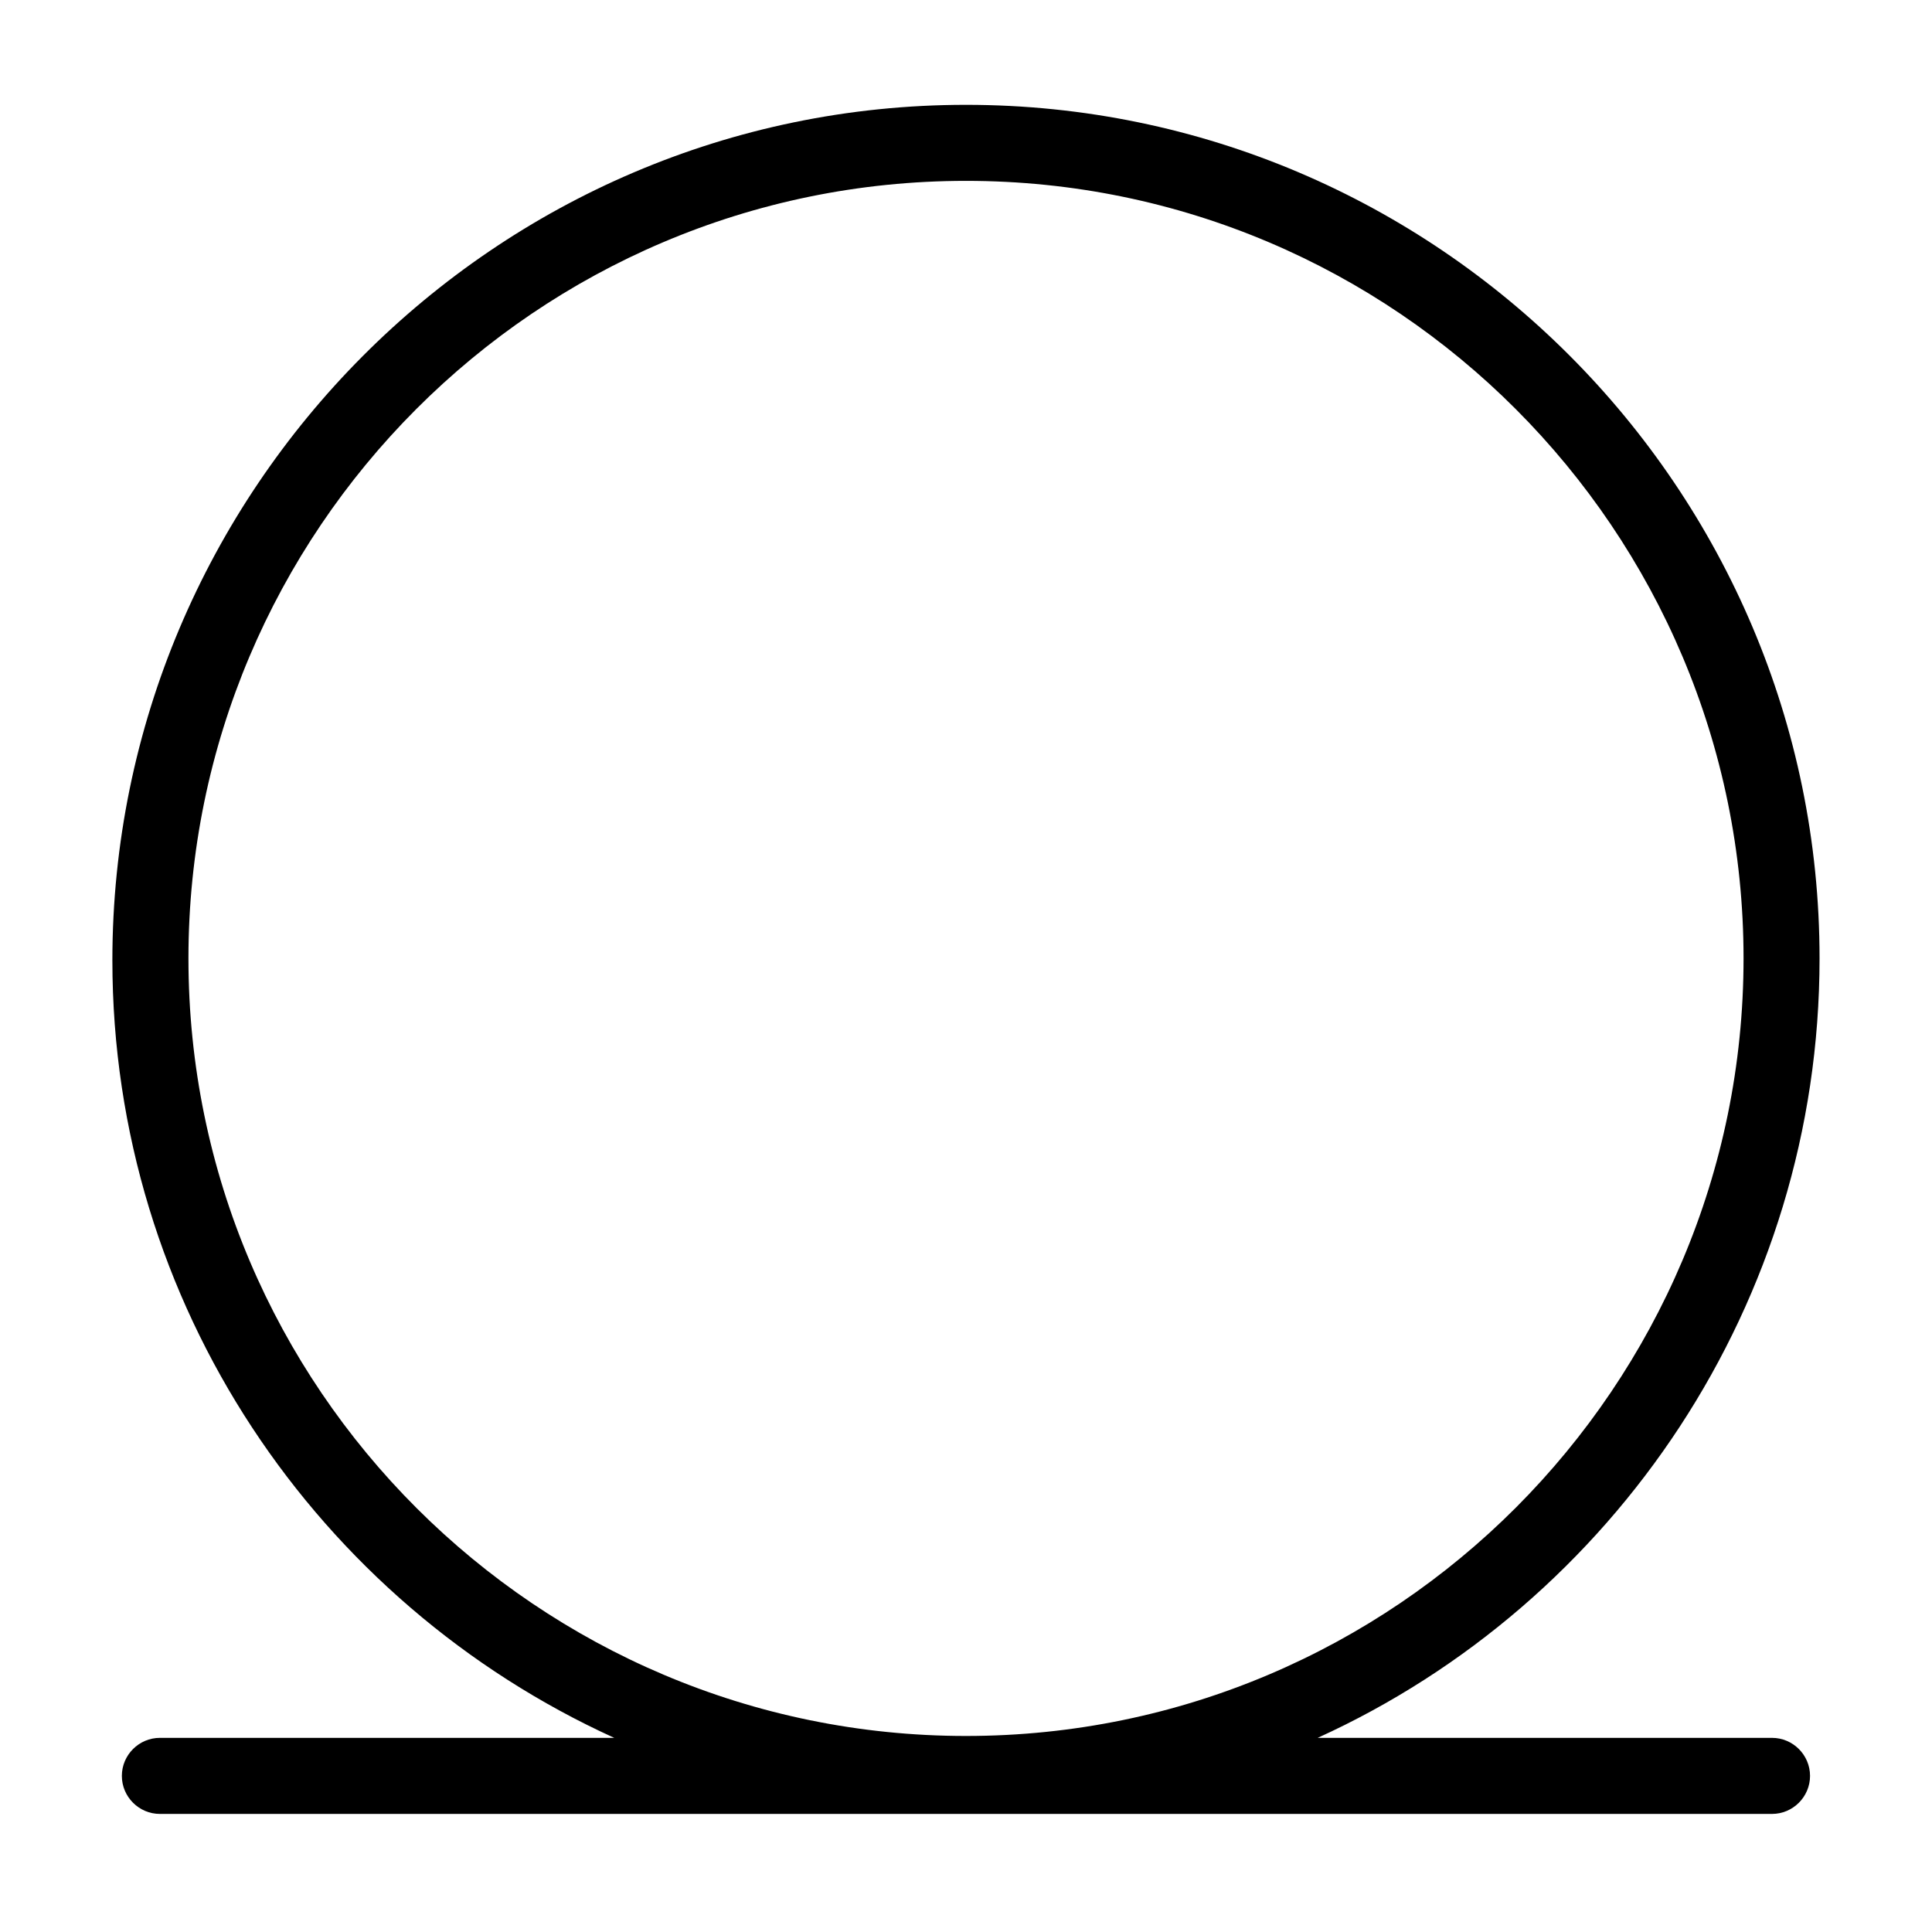<?xml version="1.0" encoding="UTF-8"?>
<!-- Uploaded to: ICON Repo, www.svgrepo.com, Generator: ICON Repo Mixer Tools -->
<svg fill="#000000" width="800px" height="800px" version="1.1" viewBox="144 144 512 512" xmlns="http://www.w3.org/2000/svg">
 <path d="m613.61 604.55h-120.41c78.594-35.77 133-115.37 133-206.56 0.004-124.44-101.27-226.21-226.21-226.21-124.95 0-226.21 102.27-226.21 226.71 0 91.191 54.41 170.29 133 206.06h-120.41c-5.543 0-10.078 4.535-10.078 10.078s4.535 10.078 10.078 10.078h427.23c5.543 0 10.078-4.535 10.078-10.078 0-5.547-4.535-10.078-10.078-10.078zm-419.67-206.56c0-113.36 92.195-206.06 206.06-206.06 113.86 0 206.06 92.699 206.06 206.06-0.004 113.36-92.199 206.06-206.06 206.06-113.36 0-206.06-92.199-206.06-206.06z"/>
</svg>